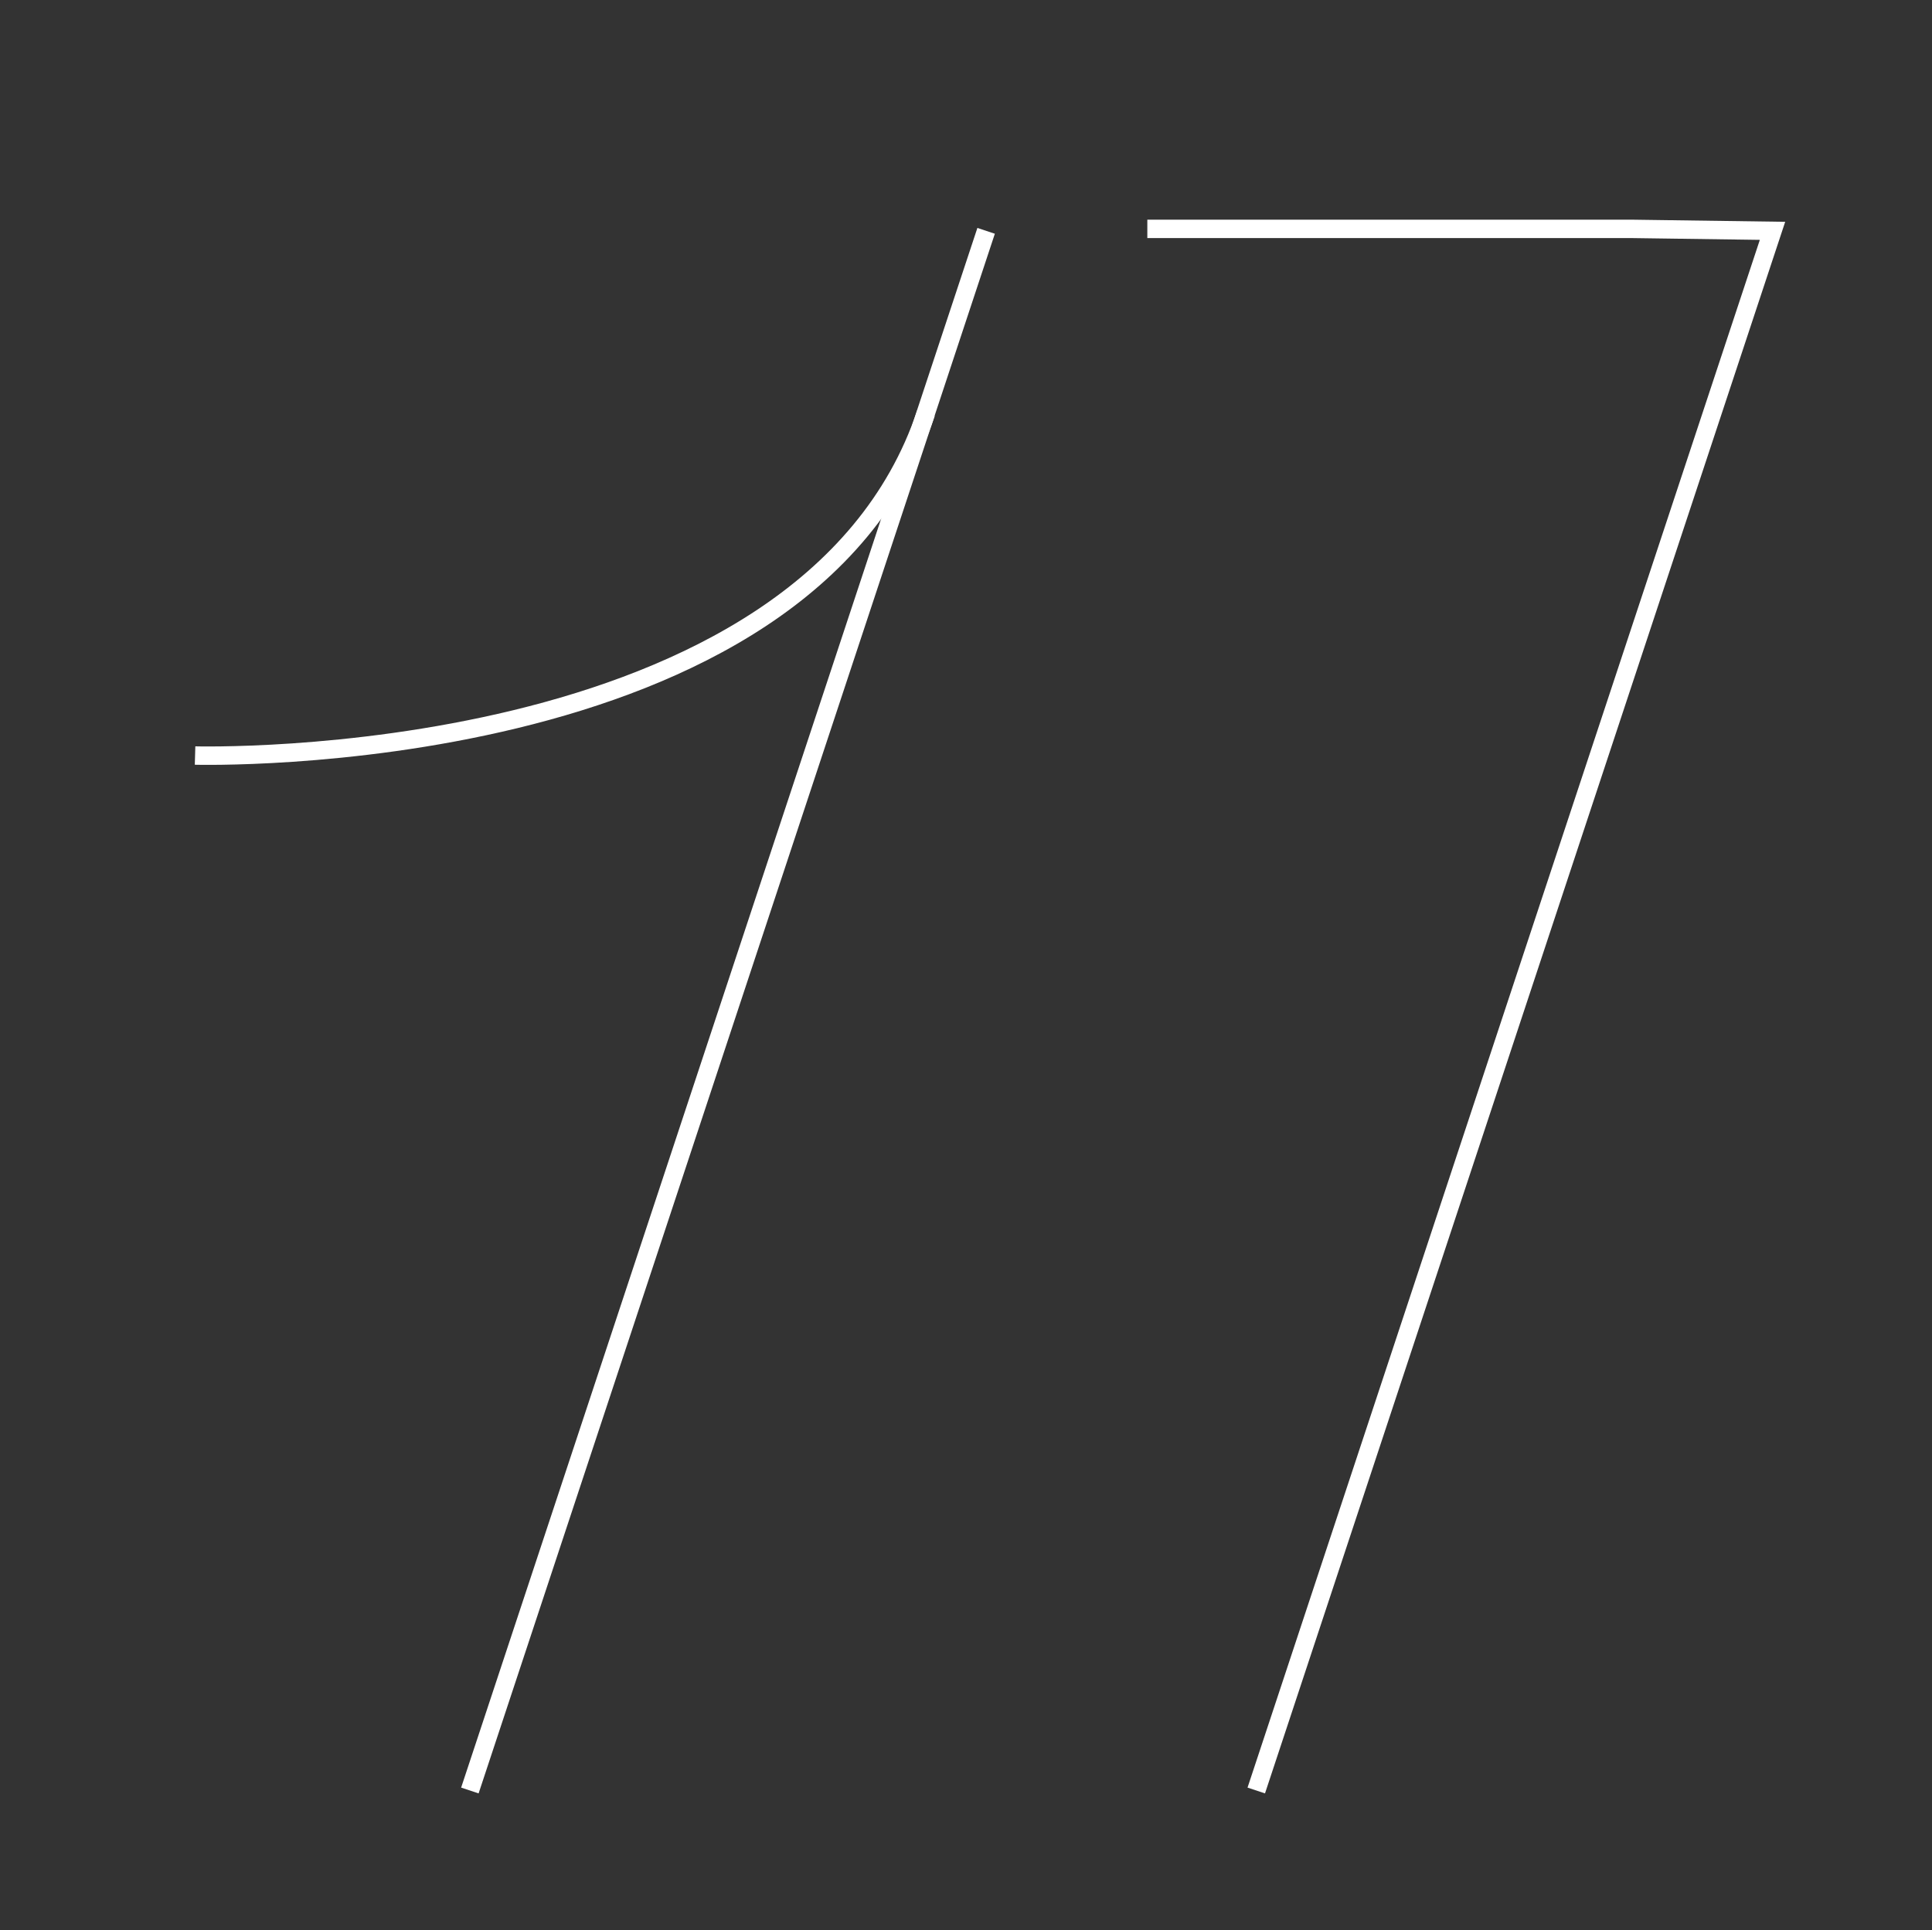 <?xml version="1.0" encoding="UTF-8"?> <svg xmlns="http://www.w3.org/2000/svg" id="Layer_1" viewBox="0 0 78.74 78.69"><rect x="0" y="0" width="78.74" height="78.69" fill="#333333" stroke="none"/><defs><style> .cls-1 { fill: none; stroke: #fff; stroke-miterlimit: 10; stroke-width: .75px; } </style></defs><line class="cls-1" x1="40.19" y1="9.41" x2="19.15" y2="72.99"></line><path class="cls-1" d="M7.95,30.8s24.88.7,29.79-13.96"></path><polyline class="cls-1" points="46.76 9.33 66.5 9.33 72.24 9.41 51.2 72.99"></polyline></svg> 